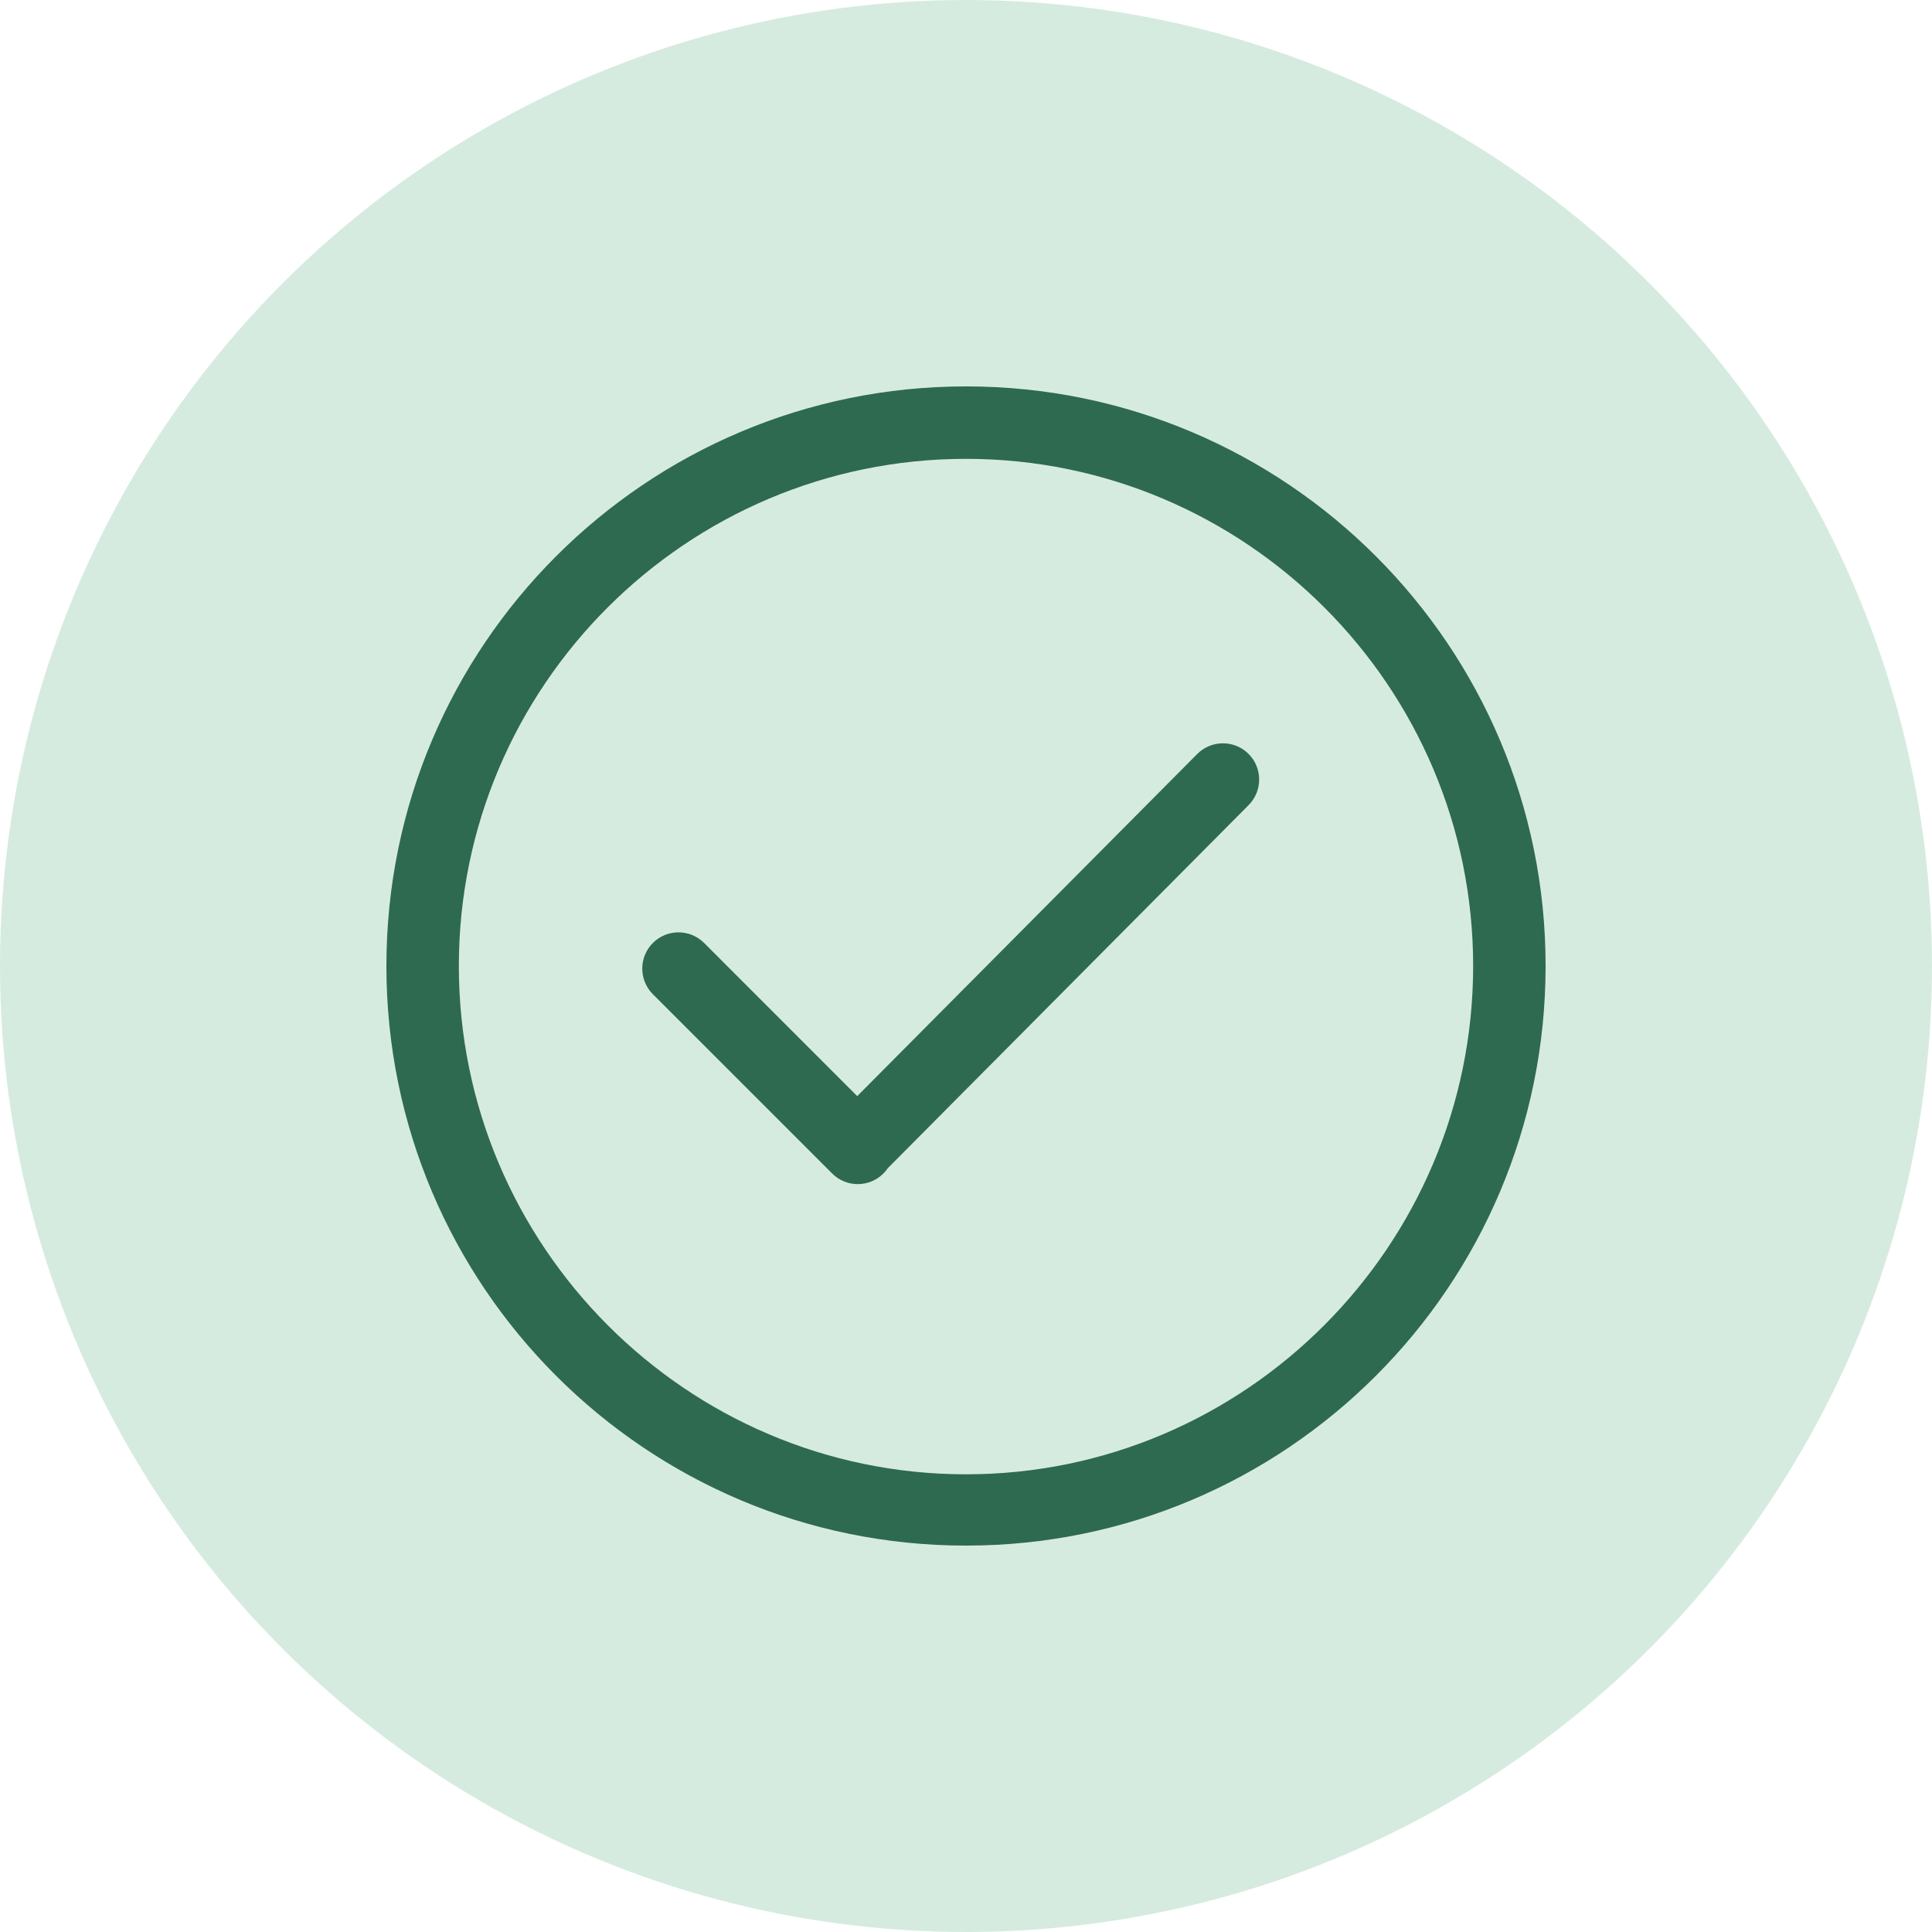 <svg width="40" height="40" viewBox="0 0 40 40" fill="none" xmlns="http://www.w3.org/2000/svg">
<circle cx="20" cy="20" r="20" fill="#D6EBDF"/>
<g clip-path="url(#clip0_4470_6925)">
<g clip-path="url(#clip1_4470_6925)">
<path d="M20 8C13.373 8 8 13.373 8 20C8 26.628 13.373 32 20 32C26.628 32 32 26.628 32 20C32 13.373 26.628 8 20 8ZM20 30.524C14.21 30.524 9.5 25.79 9.5 20C9.5 14.21 14.21 9.5 20 9.5C25.79 9.5 30.5 14.21 30.5 20C30.5 25.79 25.79 30.524 20 30.524ZM24.789 15.609L17.748 22.694L14.578 19.523C14.285 19.23 13.81 19.23 13.517 19.523C13.224 19.816 13.224 20.291 13.517 20.584L17.229 24.296C17.522 24.589 17.997 24.589 18.29 24.296C18.324 24.263 18.353 24.226 18.379 24.188L25.85 16.67C26.143 16.377 26.143 15.902 25.85 15.609C25.557 15.316 25.082 15.316 24.789 15.609Z" fill="#2E6A4F"/>
</g>
</g>
<defs>
<clipPath id="clip0_4470_6925">
<rect width="24" height="24" fill="white" transform="translate(8 8)"/>
</clipPath>
<clipPath id="clip1_4470_6925">
<rect width="24" height="24" fill="white" transform="translate(8 8)"/>
</clipPath>
</defs>
</svg>
